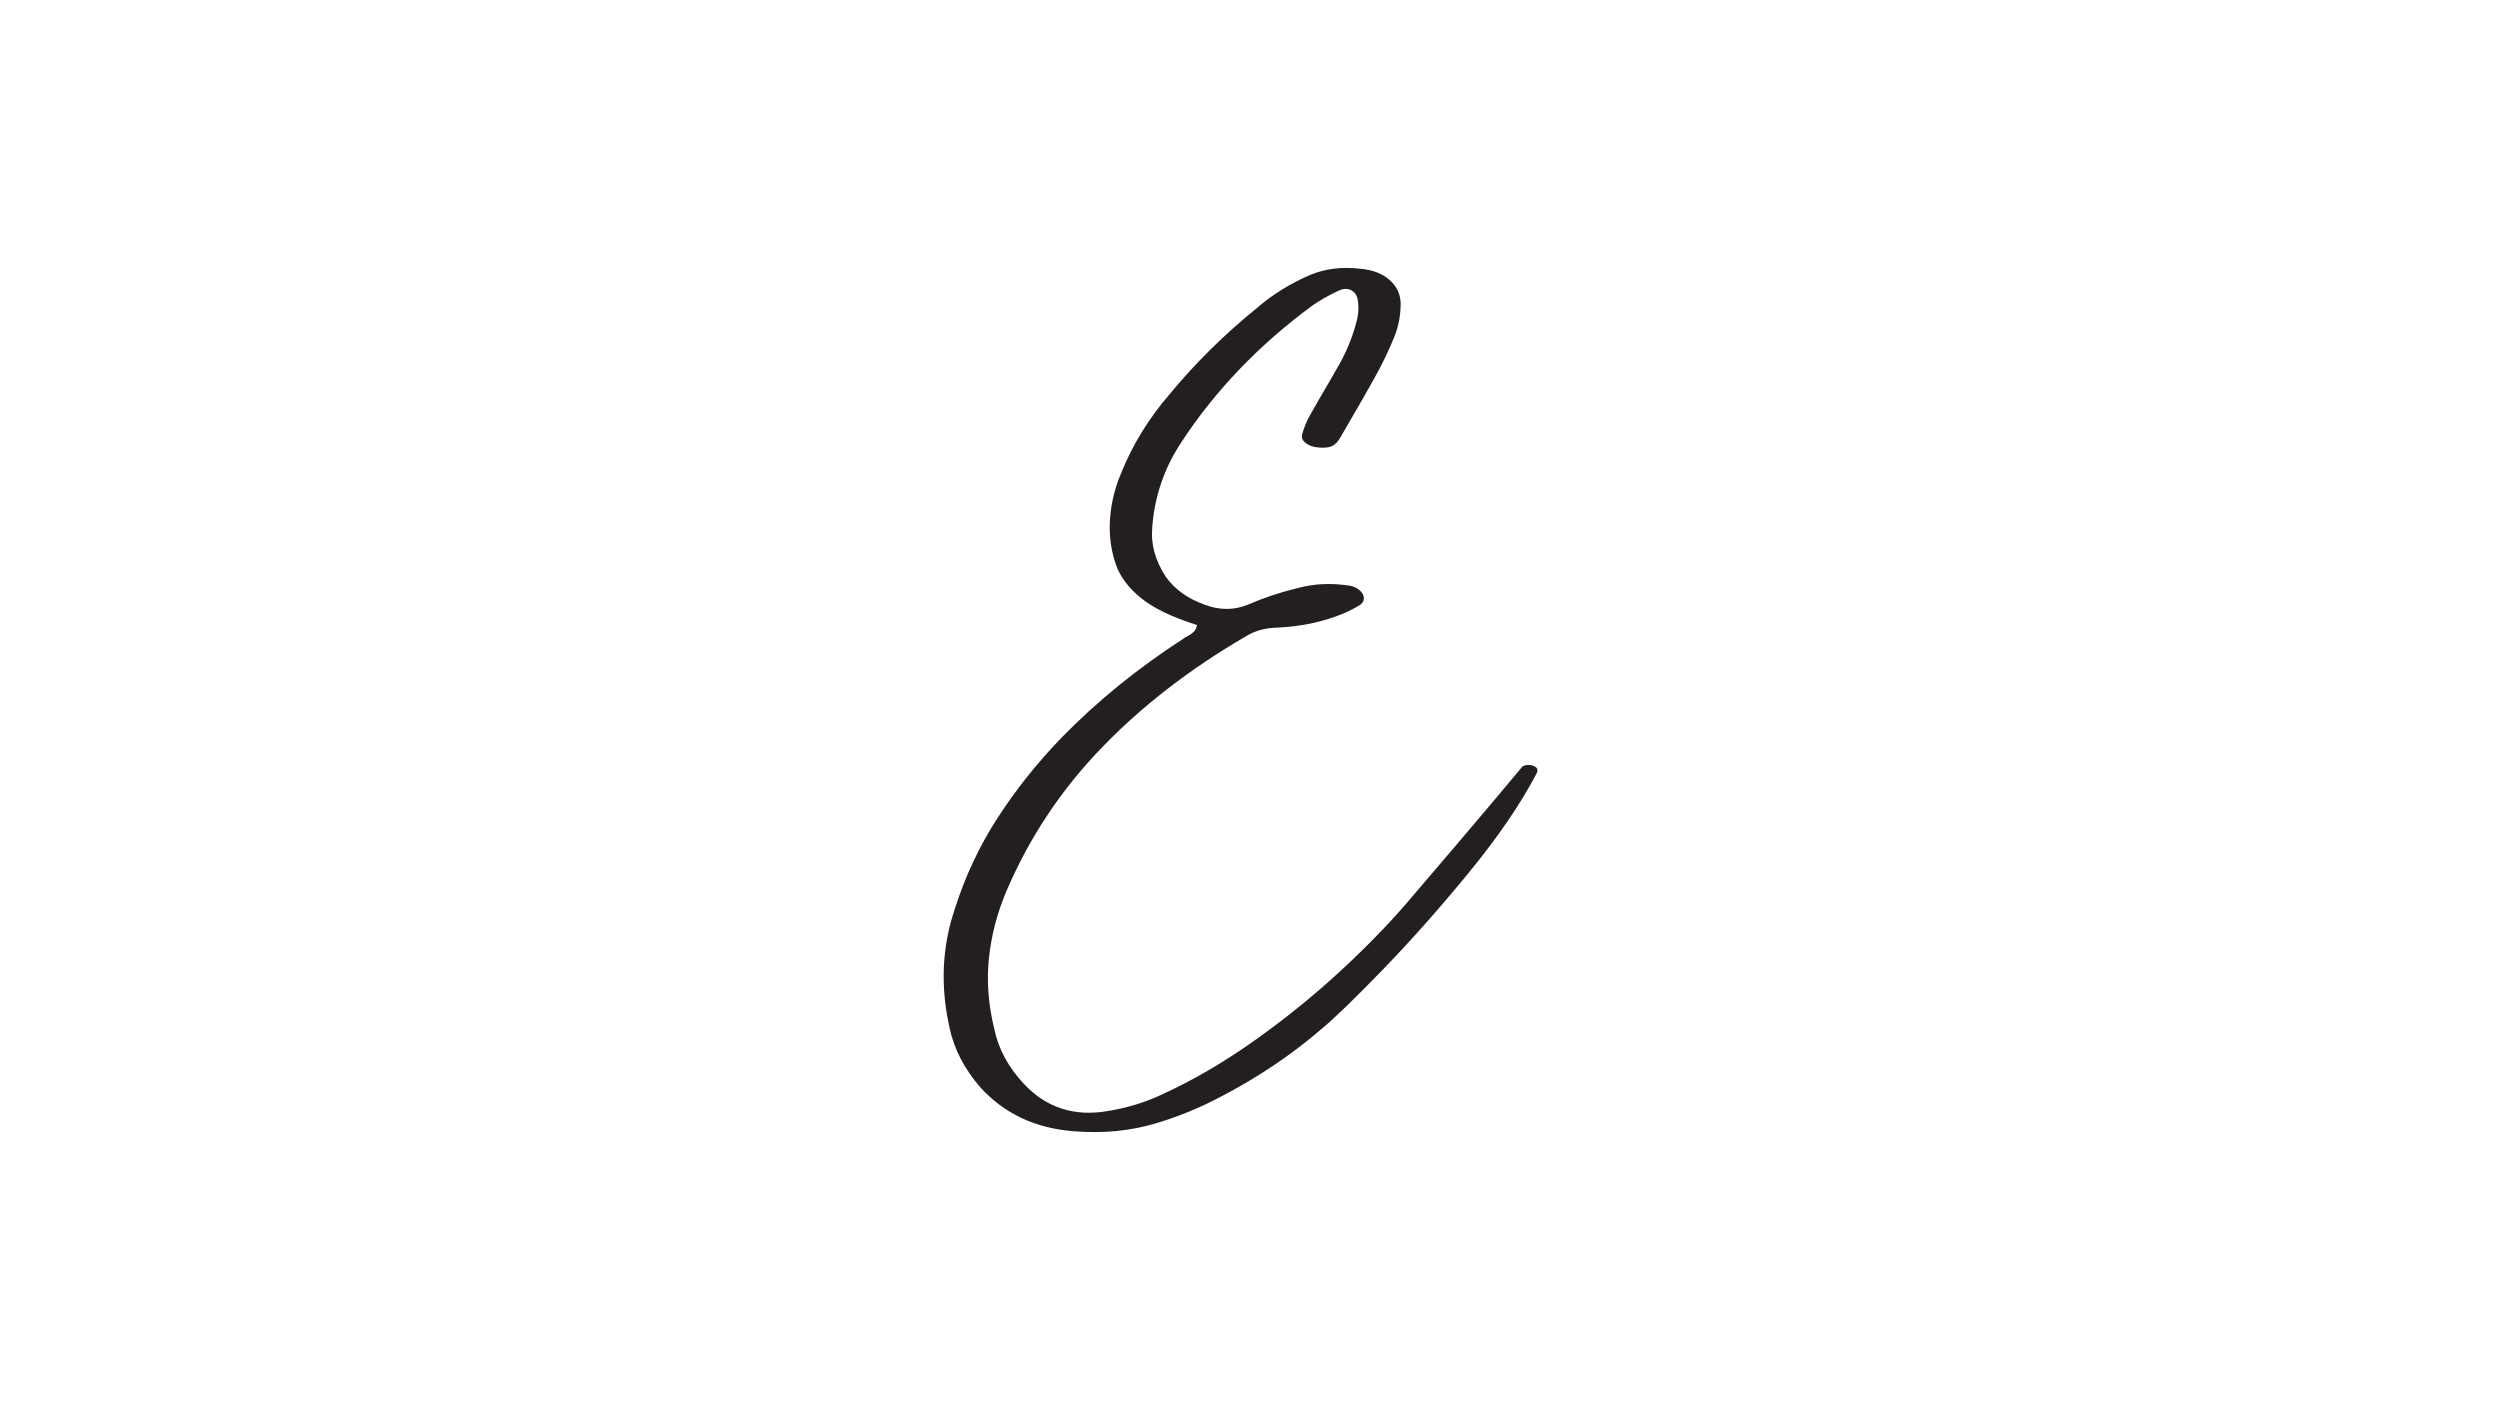 <svg version="1.0" preserveAspectRatio="xMidYMid meet" height="1080" viewBox="0 0 1440 810" zoomAndPan="magnify" width="1920" xmlns:xlink="http://www.w3.org/1999/xlink" xmlns="http://www.w3.org/2000/svg"><defs><g></g></defs><g fill-opacity="1" fill="#231f20"><g transform="translate(530.308, 514.585)"><g><path d="M 346.656 -73.125 C 347.52 -73.676 348.711 -73.953 350.234 -73.953 C 351.754 -73.953 353.082 -73.562 354.219 -72.781 C 355.352 -72 355.566 -70.828 354.859 -69.266 C 345.723 -51.766 332.773 -32.773 316.016 -12.297 C 299.254 8.172 282.805 26.742 266.672 43.422 C 250.547 60.098 238.77 71.523 231.344 77.703 C 213.844 92.859 194.156 106.098 172.281 117.422 C 160.945 123.441 148.836 128.406 135.953 132.312 C 121.023 136.844 105.047 138.406 88.016 137 C 65.984 135.281 48.094 126.844 34.344 111.688 C 25.125 101.062 19.223 89.656 16.641 77.469 C 11.254 53.562 12.27 30.707 19.688 8.906 C 25.551 -9.688 33.754 -27.145 44.297 -43.469 C 54.848 -59.801 67.191 -75.273 81.328 -89.891 C 101.797 -110.828 125.082 -129.734 151.188 -146.609 C 151.883 -147.16 152.586 -147.594 153.297 -147.906 C 154.617 -148.602 155.848 -149.422 156.984 -150.359 C 158.117 -151.297 158.844 -152.703 159.156 -154.578 C 144.938 -159.035 134.211 -164.191 126.984 -170.047 C 119.754 -175.91 114.926 -182.316 112.5 -189.266 C 110.082 -196.223 108.875 -203.488 108.875 -211.062 C 109.031 -221.926 111.254 -232.32 115.547 -242.25 C 122.117 -258.57 131.422 -273.688 143.453 -287.594 C 158.211 -305.488 175.047 -322.094 193.953 -337.406 C 202.703 -344.977 212.859 -351.266 224.422 -356.266 C 233.172 -359.867 242.785 -361.039 253.266 -359.781 C 260.297 -359.156 265.879 -357.023 270.016 -353.391 C 274.16 -349.766 276.312 -345.297 276.469 -339.984 C 276.469 -333.422 275.375 -327.25 273.188 -321.469 C 269.75 -312.875 265.688 -304.438 261 -296.156 C 256.695 -288.414 252.32 -280.758 247.875 -273.188 C 245.844 -269.75 243.848 -266.312 241.891 -262.875 C 240.398 -260.133 238.617 -258.332 236.547 -257.469 C 234.484 -256.613 231.457 -256.461 227.469 -257.016 C 224.895 -257.484 222.844 -258.398 221.312 -259.766 C 219.789 -261.129 219.266 -262.672 219.734 -264.391 C 220.754 -268.223 222.238 -271.859 224.188 -275.297 C 227.625 -281.461 231.141 -287.555 234.734 -293.578 C 236.609 -296.859 238.488 -300.141 240.375 -303.422 C 245.062 -311.461 248.578 -319.938 250.922 -328.844 C 252.172 -333.145 252.441 -337.562 251.734 -342.094 C 251.191 -344.664 249.906 -346.457 247.875 -347.469 C 245.844 -348.488 243.535 -348.414 240.953 -347.25 C 235.242 -344.664 229.969 -341.656 225.125 -338.219 C 194.582 -315.645 169.582 -289.516 150.125 -259.828 C 140.207 -244.816 134.625 -228.406 133.375 -210.594 C 132.508 -201.145 135.086 -191.77 141.109 -182.469 C 146.266 -175.207 153.645 -169.859 163.25 -166.422 C 172.082 -162.984 180.598 -162.984 188.797 -166.422 C 197.547 -170.242 206.922 -173.367 216.922 -175.797 C 226.223 -178.367 236.109 -178.875 246.578 -177.312 C 250.172 -176.77 252.828 -175.207 254.547 -172.625 C 255.953 -169.895 255.367 -167.672 252.797 -165.953 C 248.492 -163.367 243.922 -161.219 239.078 -159.5 C 228.609 -155.75 217.359 -153.602 205.328 -153.062 C 198.297 -152.906 192.203 -151.188 187.047 -147.906 C 154.859 -129.145 127.117 -107.656 103.828 -83.438 C 80.547 -59.219 62.383 -31.797 49.344 -1.172 C 44.031 11.328 40.688 24.195 39.312 37.438 C 37.945 50.688 38.984 64.266 42.422 78.172 C 44.766 89.578 50.43 100.082 59.422 109.688 C 72.305 123.445 88.359 128.688 107.578 125.406 C 119.148 123.531 129.816 120.242 139.578 115.547 C 157.473 107.348 175.441 96.801 193.484 83.906 C 211.535 71.02 228.375 57.27 244 42.656 C 259.625 28.051 273.023 14.031 284.203 0.594 C 290.922 -7.301 299.359 -17.188 309.516 -29.062 C 324.273 -46.406 336.656 -61.094 346.656 -73.125 Z M 346.656 -73.125"></path></g></g></g></svg>